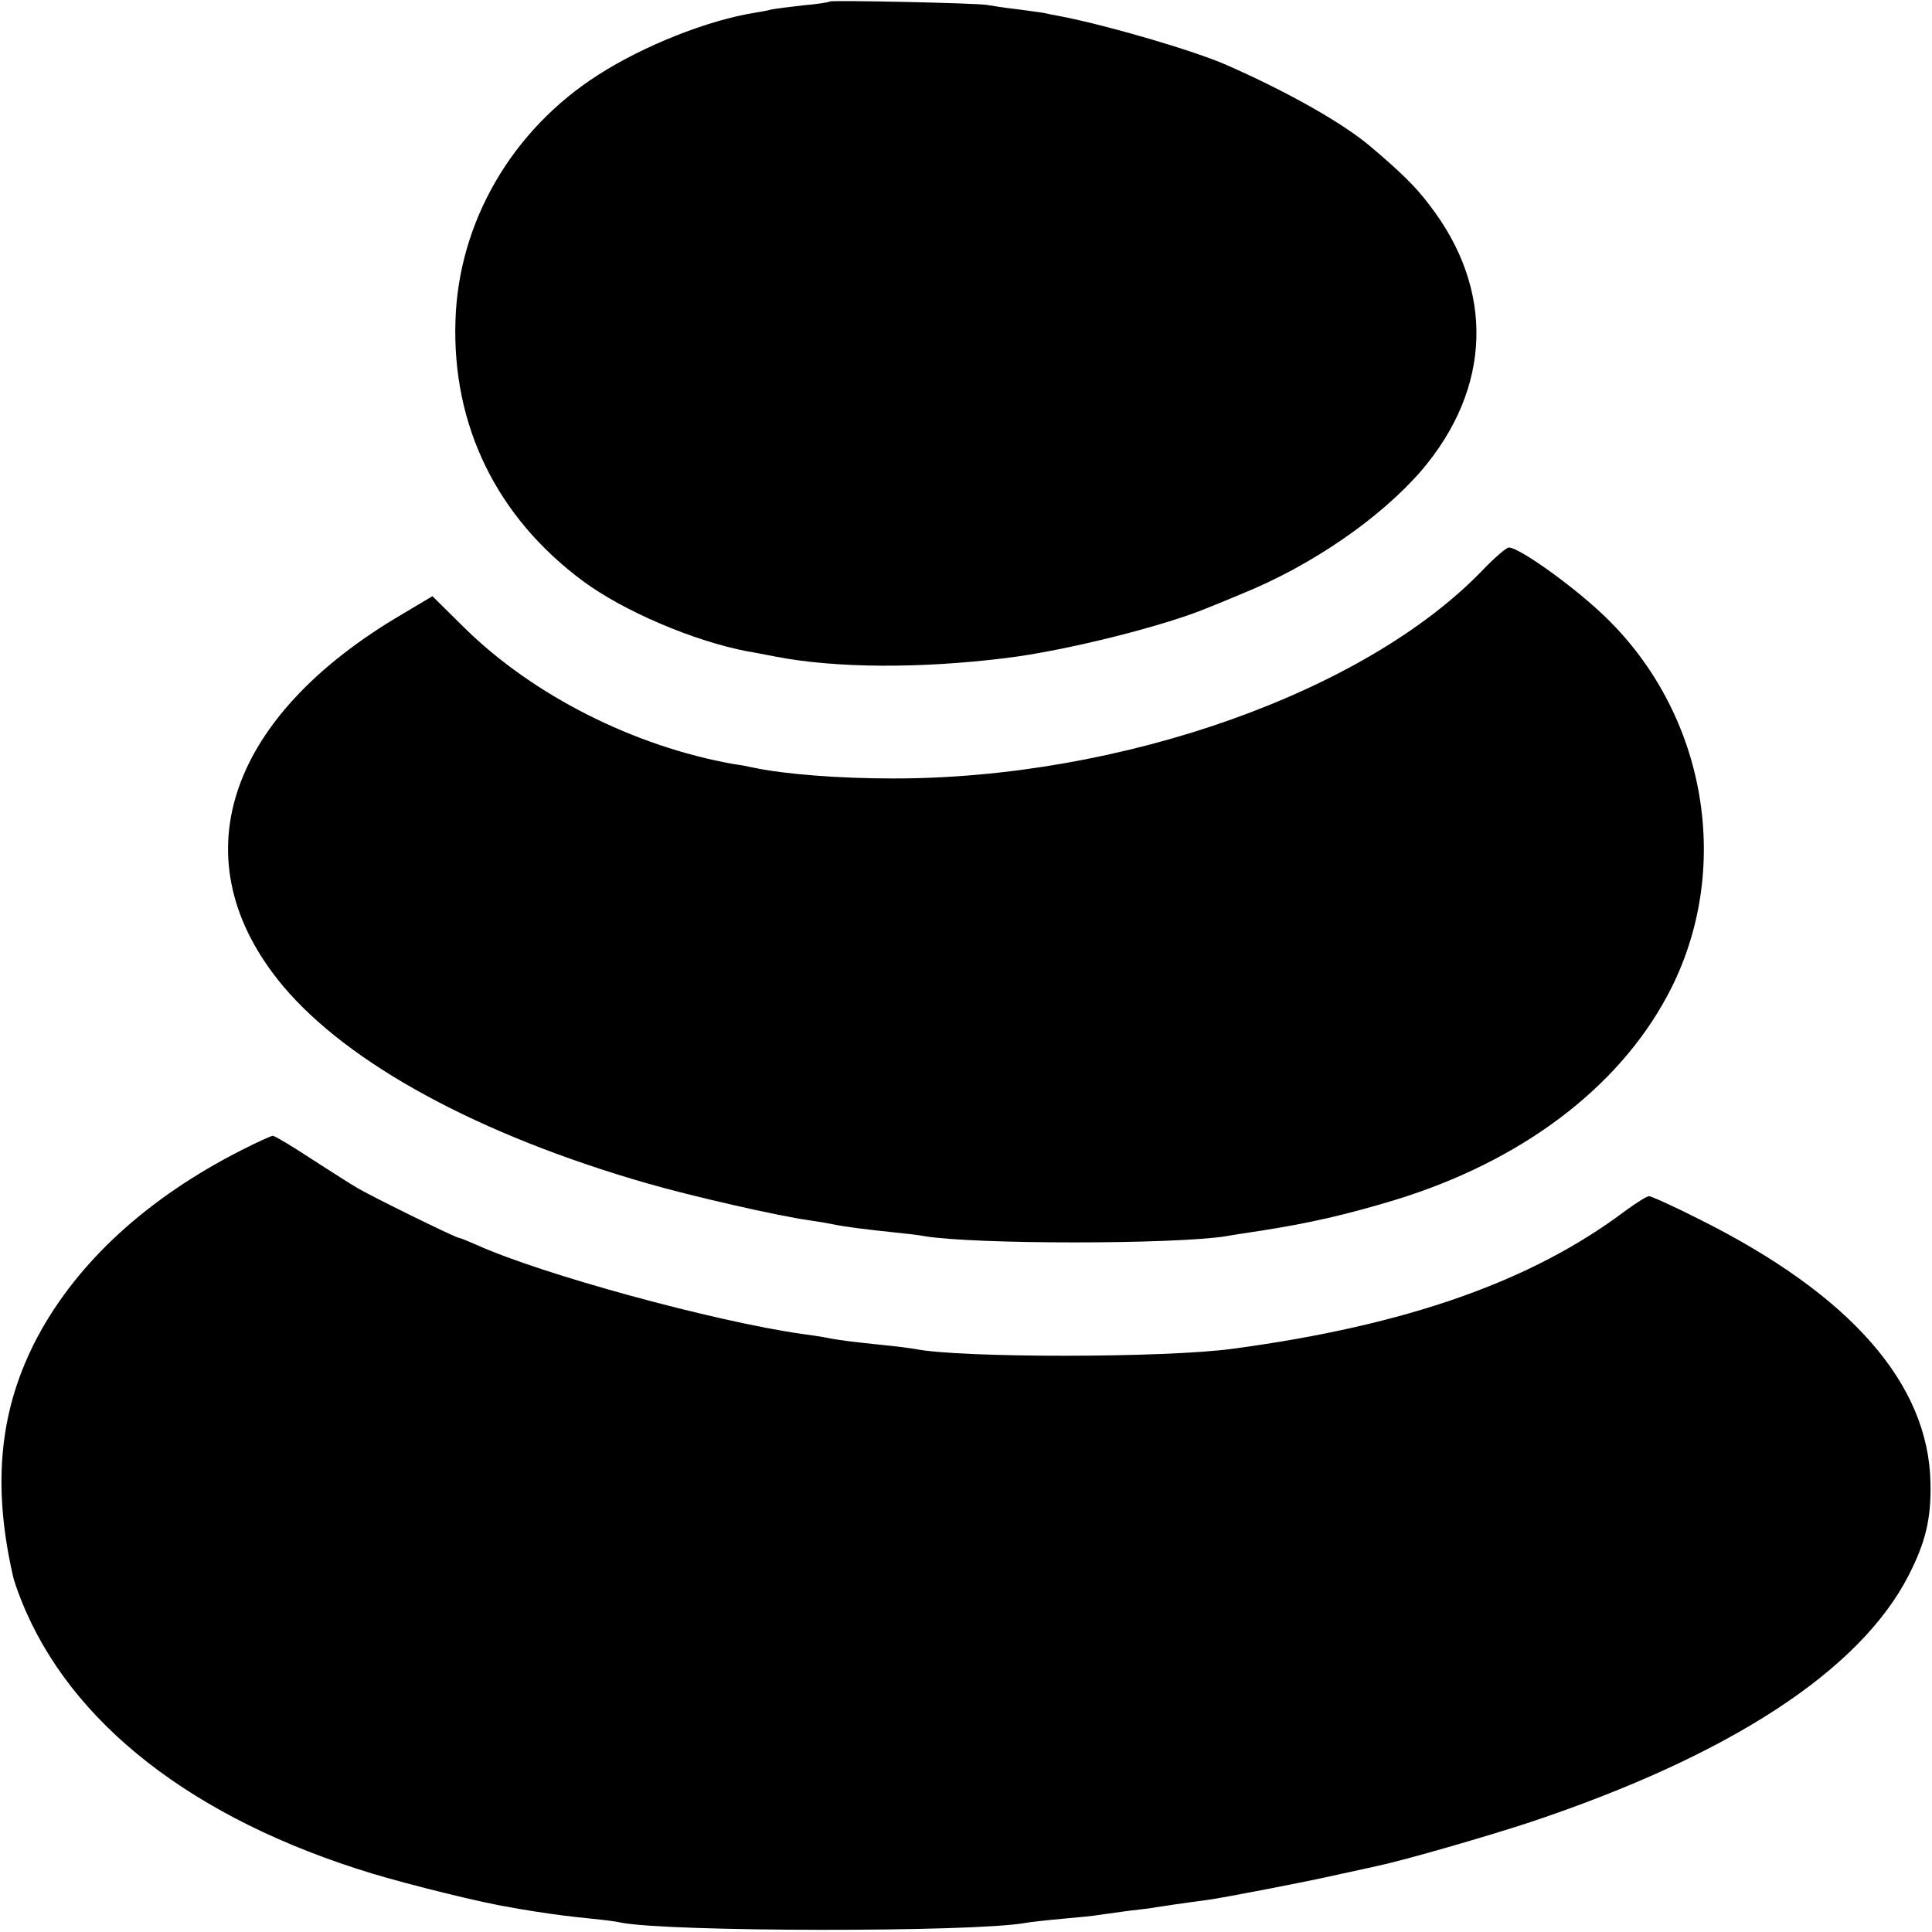 <?xml version="1.0" standalone="no"?>
<!DOCTYPE svg PUBLIC "-//W3C//DTD SVG 20010904//EN"
 "http://www.w3.org/TR/2001/REC-SVG-20010904/DTD/svg10.dtd">
<svg version="1.0" xmlns="http://www.w3.org/2000/svg"
 width="512pt" height="512pt" viewBox="0 0 512 512"
 preserveAspectRatio="xMidYMid meet">
<g transform="translate(0,512) scale(0.1,-0.1)"
fill="#000000" stroke="none">
<path d="M2199 5116 c-2 -2 -33 -7 -69 -10 -36 -4 -74 -9 -85 -11 -11 -3 -32
-7 -46 -9 -124 -20 -293 -87 -413 -164 -229 -146 -371 -390 -379 -652 -9 -279
110 -521 338 -690 108 -80 294 -159 435 -186 14 -2 48 -9 75 -14 159 -31 384
-32 610 -4 158 19 425 86 540 135 11 4 49 20 85 35 186 75 368 201 477 327
186 218 195 479 21 704 -36 48 -75 86 -154 153 -72 62 -220 146 -384 218 -87
38 -309 103 -435 128 -22 4 -42 8 -45 9 -3 1 -34 5 -70 10 -36 4 -74 10 -85
12 -30 5 -411 13 -416 9z"/>
<path d="M3931 3611 c-311 -325 -960 -555 -1566 -554 -140 0 -283 11 -365 28
-14 3 -38 8 -55 10 -265 47 -532 182 -714 361 l-85 84 -79 -47 c-471 -276
-593 -656 -317 -986 174 -207 520 -395 965 -523 114 -33 344 -86 430 -98 22
-3 51 -8 65 -11 29 -6 83 -13 160 -21 30 -3 66 -7 80 -10 134 -22 661 -22 800
0 14 3 57 9 95 15 127 20 223 42 352 81 333 102 590 295 722 542 177 330 105
750 -173 1011 -86 81 -224 178 -248 176 -7 -1 -37 -27 -67 -58z"/>
<path d="M640 2072 c-248 -126 -432 -294 -539 -492 -101 -189 -123 -388 -67
-635 2 -11 12 -40 22 -65 129 -326 456 -581 930 -725 103 -31 297 -79 364 -89
14 -3 45 -8 70 -12 59 -9 83 -12 150 -19 30 -3 64 -7 75 -10 125 -25 933 -26
1072 -1 10 2 54 7 98 11 44 4 87 8 95 10 8 1 44 6 80 11 36 4 67 8 70 9 4 1
86 13 140 20 44 6 267 49 345 67 50 11 97 21 105 23 75 16 293 79 405 116 530
177 874 402 1003 654 45 88 60 150 58 245 -5 263 -212 499 -613 699 -67 34
-127 61 -133 61 -6 0 -34 -18 -63 -39 -247 -186 -578 -303 -1037 -365 -179
-25 -726 -25 -845 -1 -11 2 -47 7 -80 10 -87 9 -127 14 -155 20 -14 3 -43 7
-65 10 -232 33 -690 158 -862 236 -23 10 -45 19 -48 19 -8 0 -238 113 -270
133 -11 6 -64 40 -117 74 -53 35 -100 63 -105 63 -4 0 -42 -17 -83 -38z"/>
</g>
</svg>

